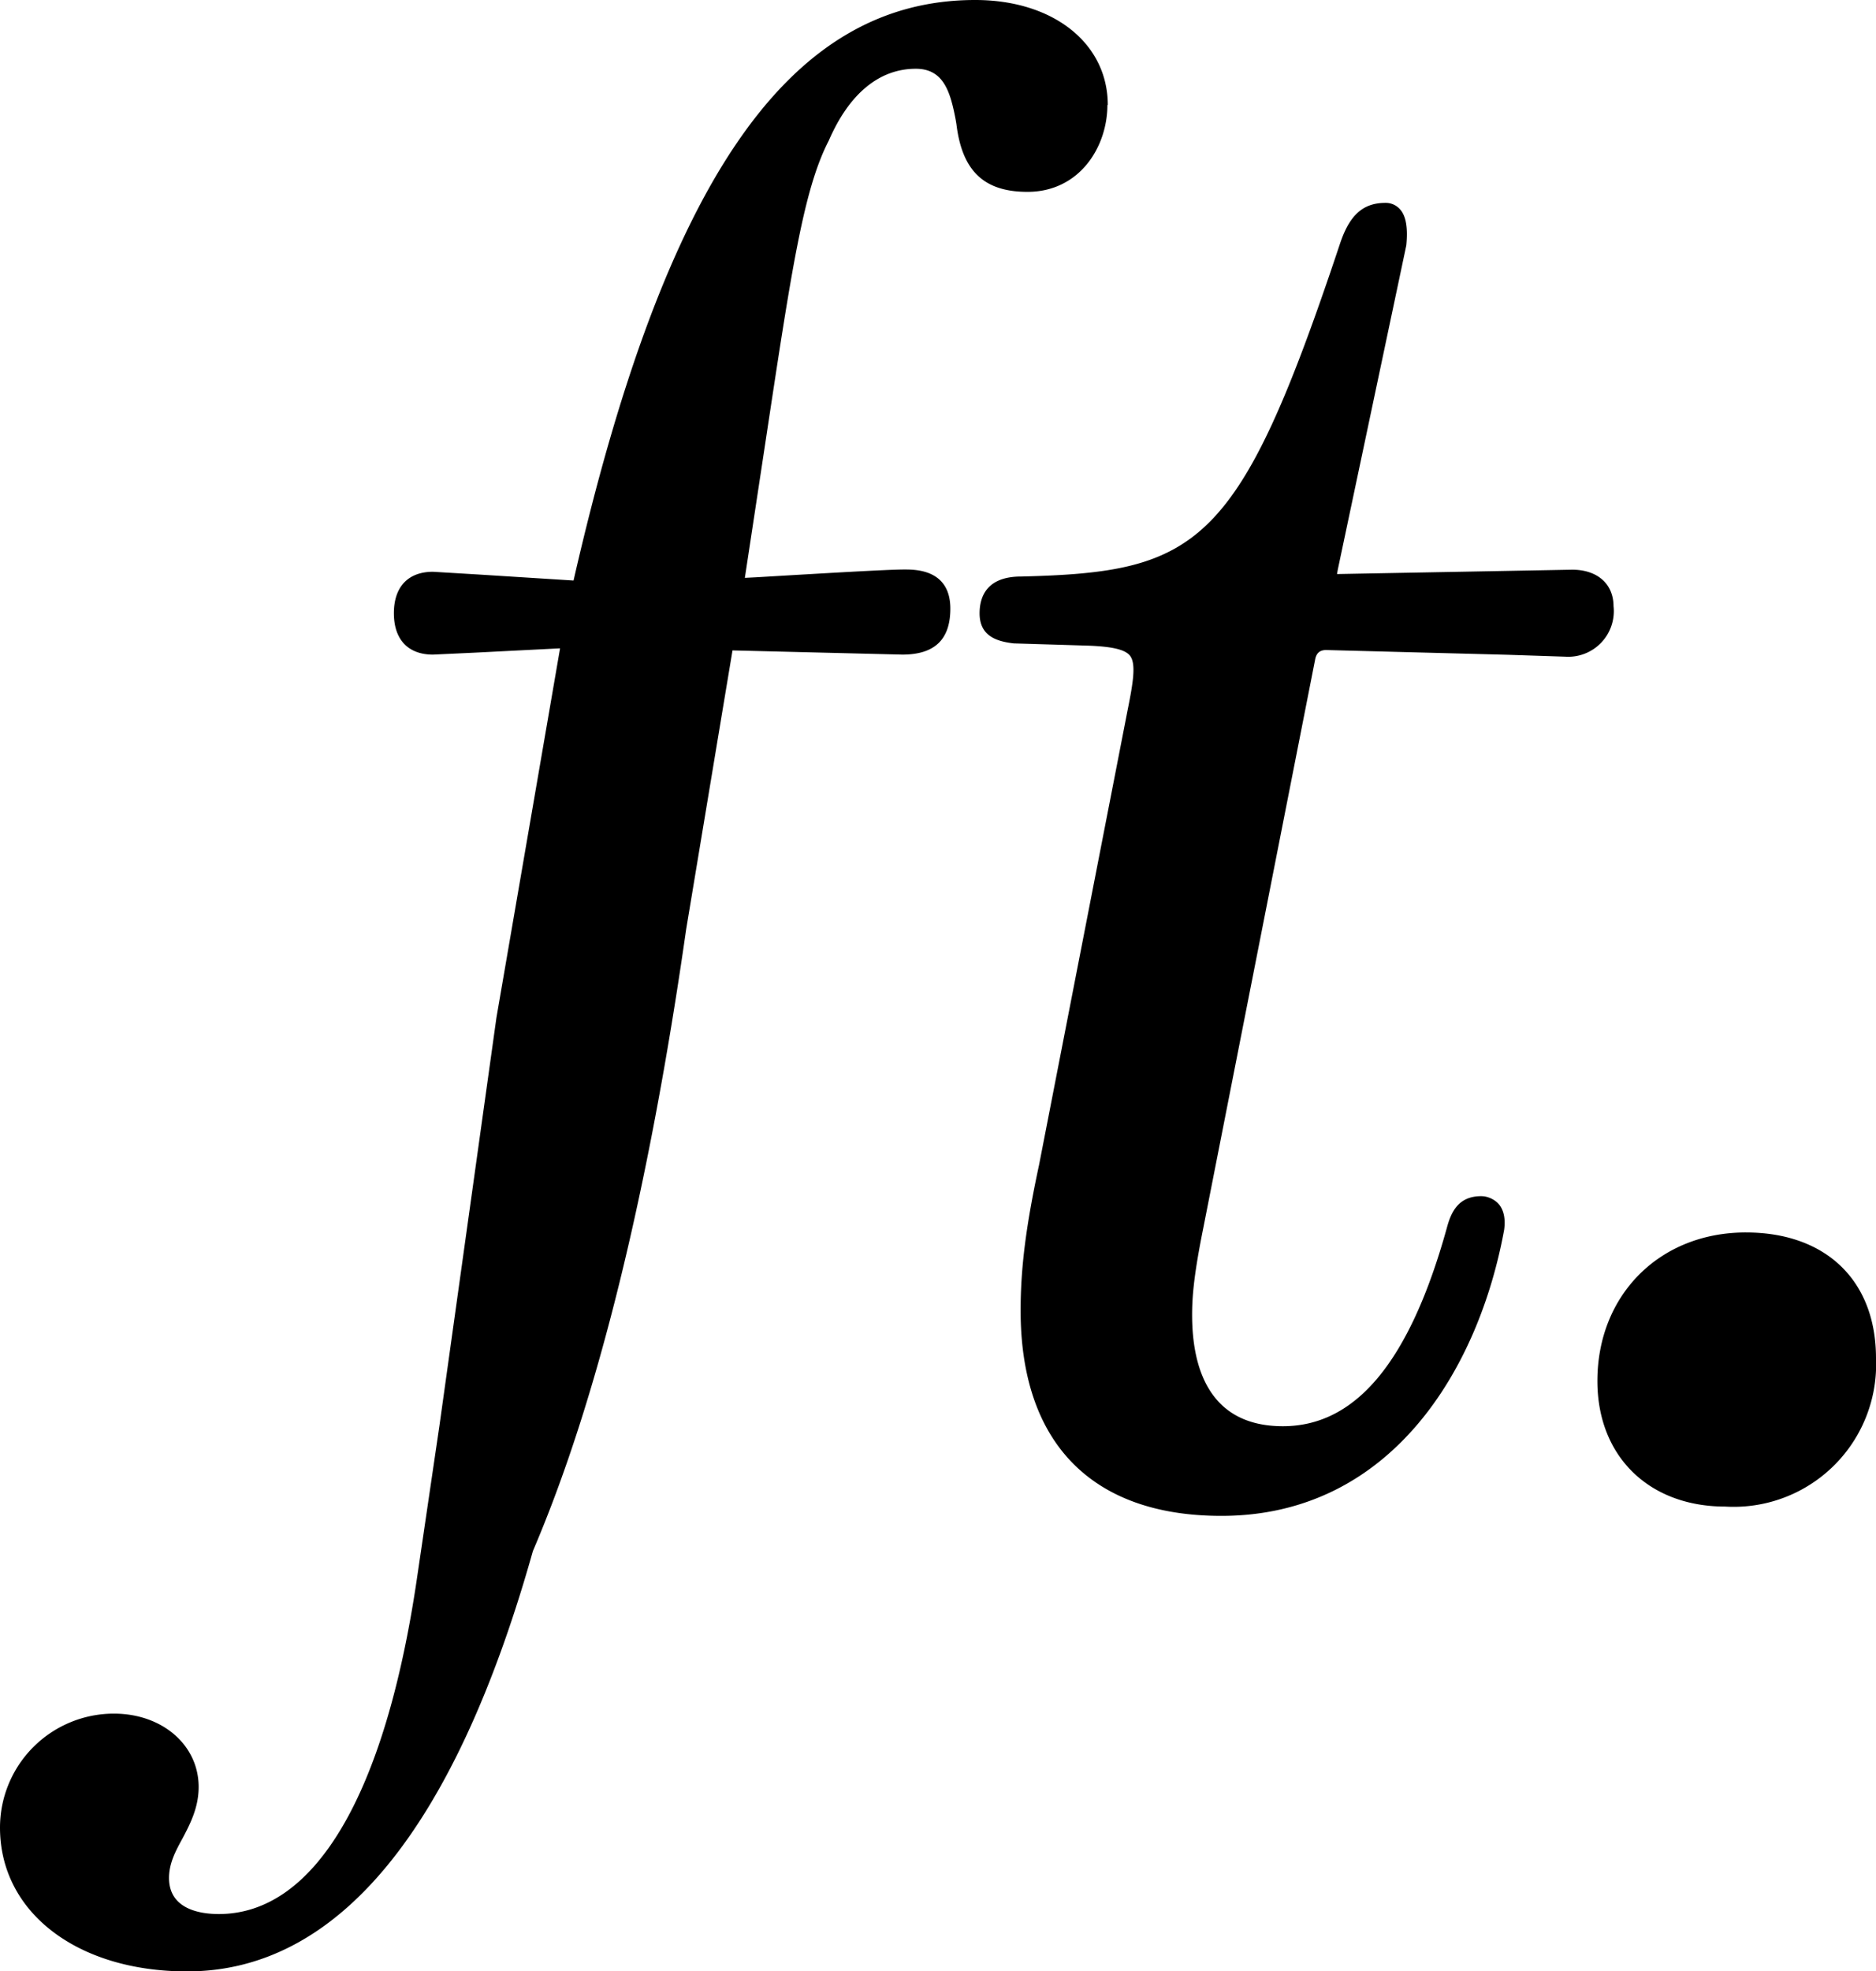 <svg xmlns="http://www.w3.org/2000/svg" viewBox="0 0 9.878 10.377" xmlns:v="https://vecta.io/nano"><path d="M5.833.553C5.833.228 5.546 0 5.135 0 4.156 0 3.503.943 3.02 3.056l-.506-.032-.234-.014c-.131 0-.206.079-.206.218s.075.218.206.218l.215-.01.454-.023-.335 1.944-.3 2.147-.12.815c-.168 1.133-.538 1.757-1.042 1.757-.098 0-.262-.025-.262-.19 0-.076.034-.141.071-.208.04-.076.085-.162.085-.271 0-.22-.191-.386-.446-.386A.6.6 0 0 0 0 9.621c0 .445.405.757.985.757.794 0 1.408-.746 1.821-2.213.337-.786.609-1.888.807-3.273l.192-1.156.052-.312.894.022c.17 0 .253-.079.253-.242 0-.206-.182-.206-.242-.206-.088 0-.409.019-.781.041l-.059.003.107-.705c.139-.92.202-1.34.335-1.597.107-.247.266-.378.458-.378.147 0 .182.122.21.268l.004.024c.03.246.145.356.374.356.274 0 .421-.236.421-.458z"/><path d="M8.496 3.192c0-.118-.085-.193-.218-.193l-1.238.023.004-.023.361-1.708c.009-.094-.002-.155-.034-.19a.1.1 0 0 0-.076-.033c-.118 0-.189.064-.239.214-.533 1.598-.742 1.73-1.68 1.753-.18 0-.218.106-.218.194 0 .122.094.148.18.158l.396.012c.125.005.191.021.216.053.033.042.016.144-.012.283l-.467 2.398c-.069.321-.097.543-.097.766 0 .697.375 1.081 1.057 1.081.896 0 1.356-.776 1.489-1.506.01-.073-.01-.115-.03-.137s-.055-.04-.091-.04c-.121 0-.159.085-.181.168-.195.702-.478 1.043-.863 1.043-.395 0-.478-.318-.478-.586 0-.099.01-.215.059-.458l.588-2.988c.006-.037.024-.054.059-.054l.957.025.303.01a.24.24 0 0 0 .253-.266zm.696 3.296c-.453 0-.781.329-.781.782 0 .396.271.661.673.661a.75.75 0 0 0 .794-.781c0-.408-.263-.662-.685-.662z"/></svg>
